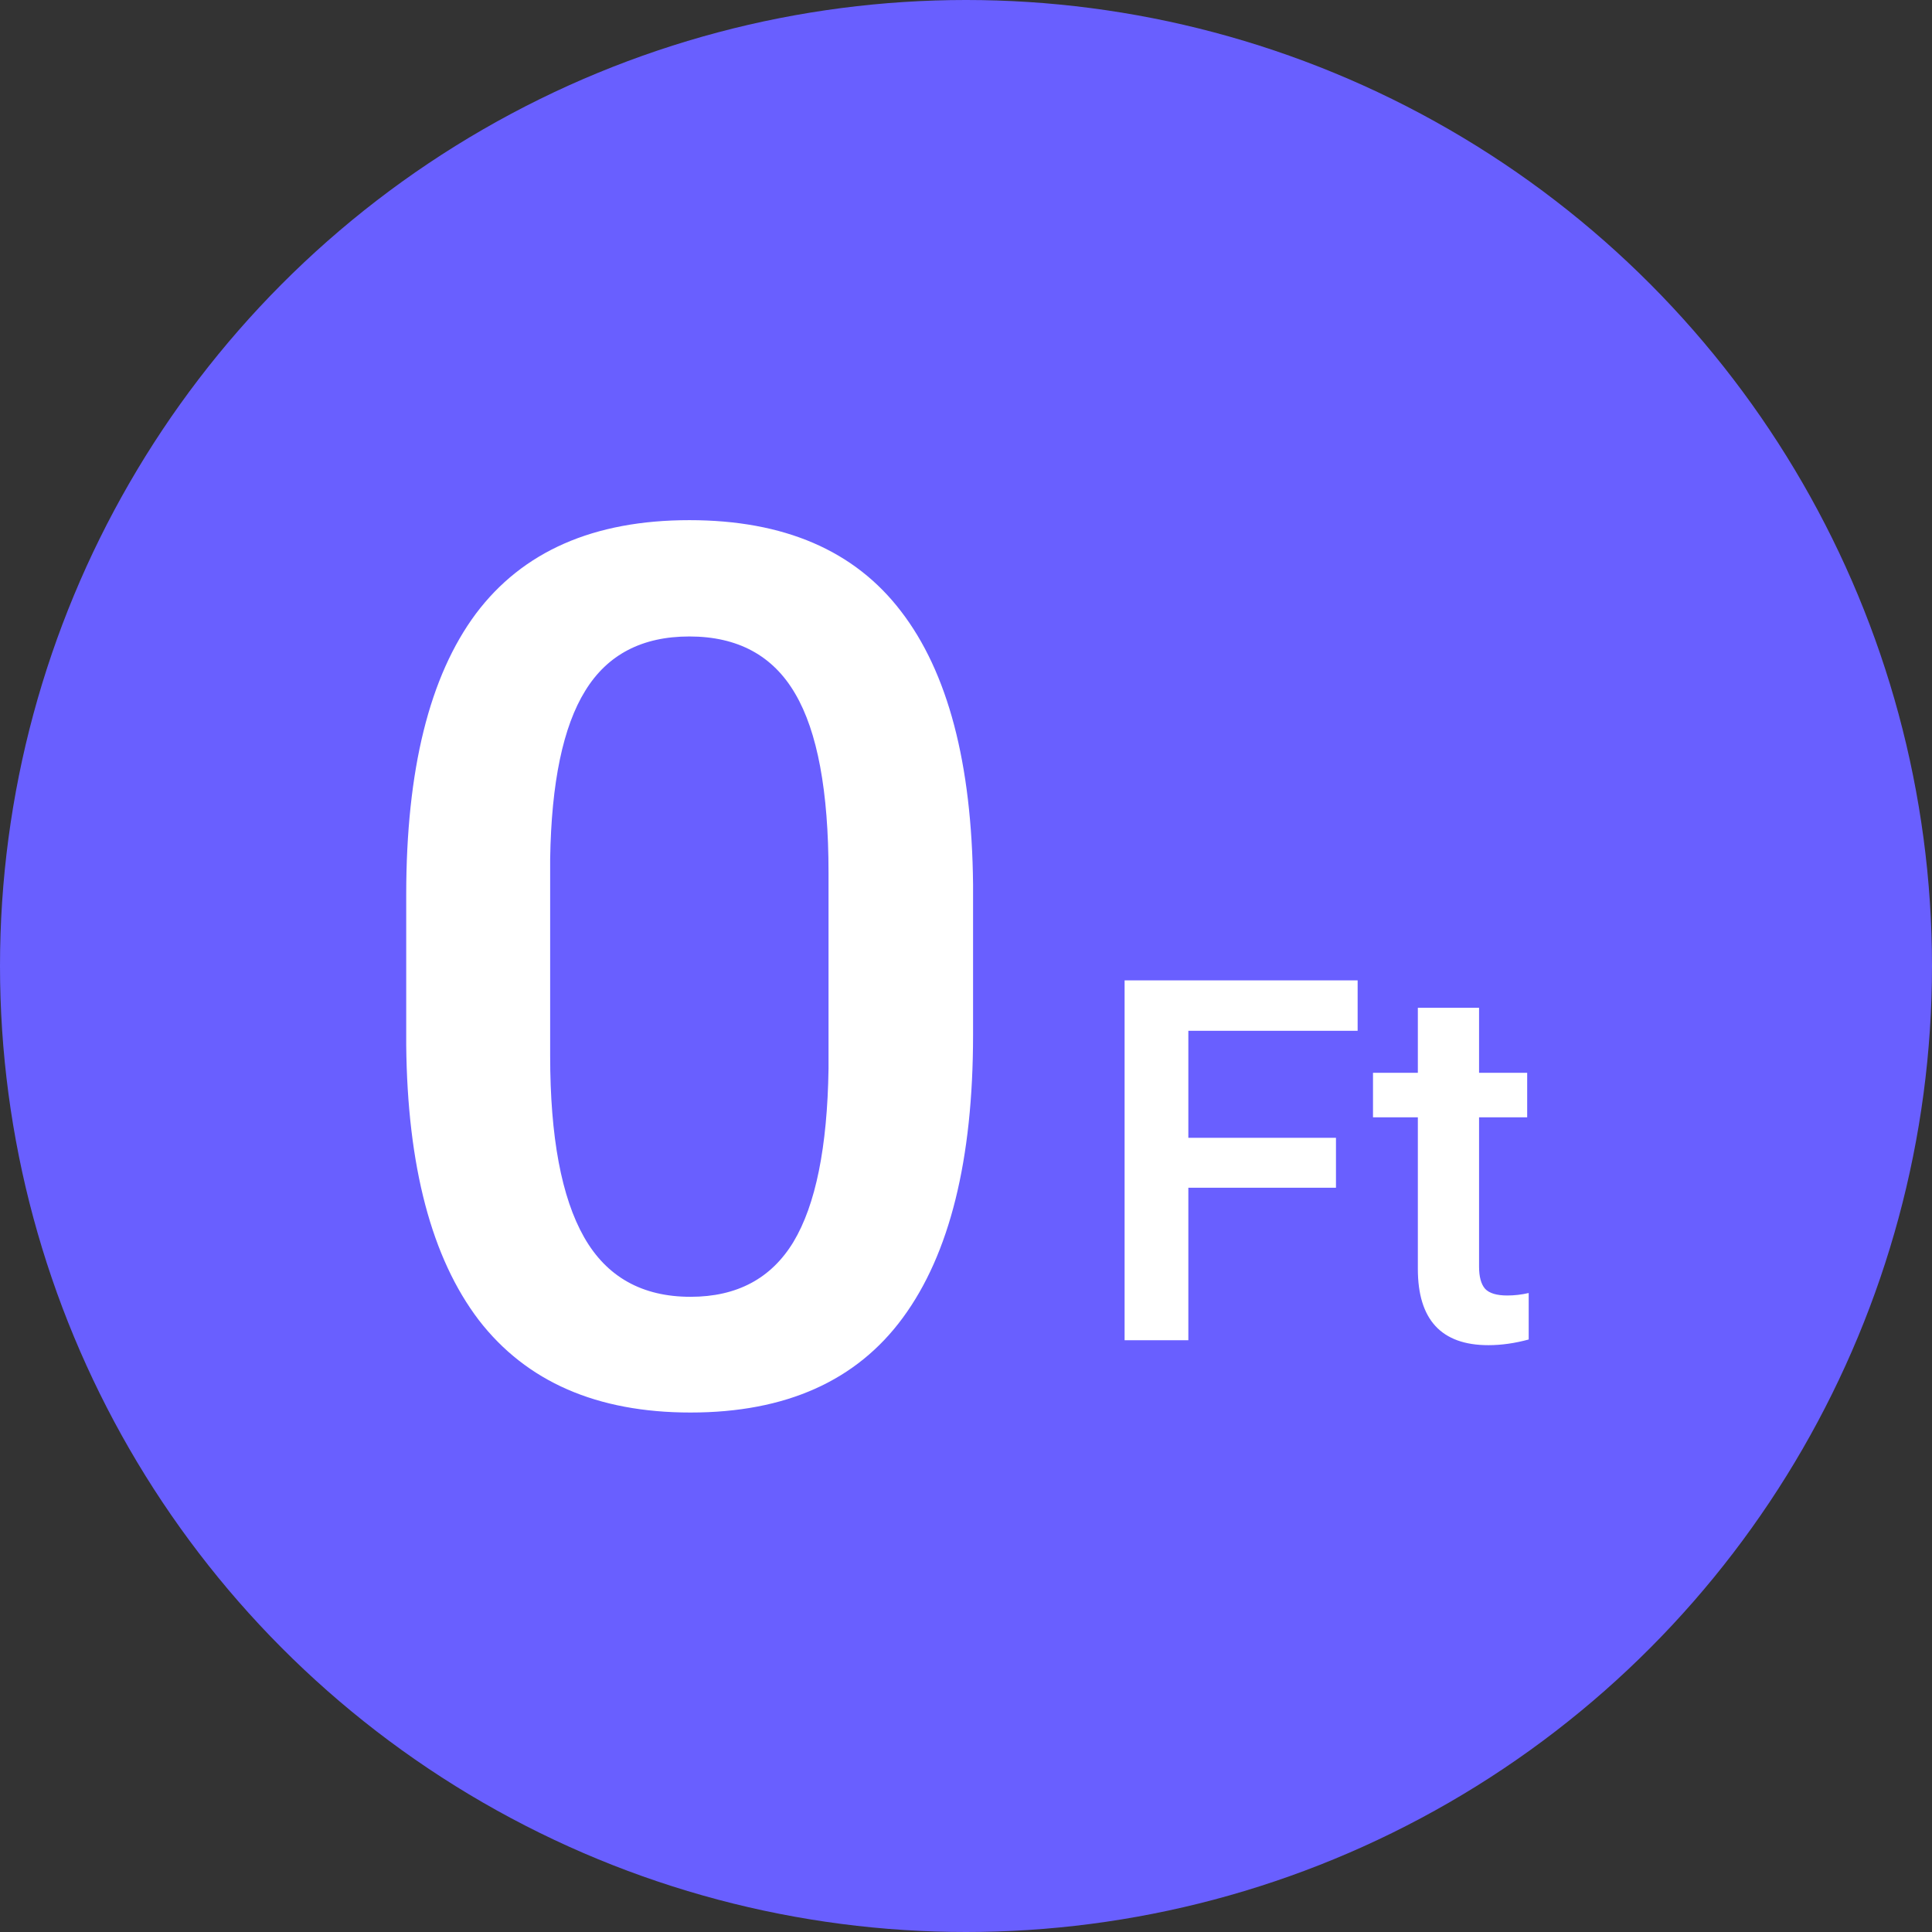 <svg width="390" height="390" viewBox="0 0 390 390" fill="none" xmlns="http://www.w3.org/2000/svg">
<rect x="0" y="0" width="390" height="390" fill="#333333" stroke="none"/>
<circle cx="195" cy="195" r="195" fill="#695FFF"/>
<path d="M196.426 208.916C196.426 234.122 191.704 253.147 182.258 265.991C172.893 278.755 158.604 285.137 139.393 285.137C120.502 285.137 106.254 278.915 96.648 266.473C87.123 253.95 82.24 235.446 82 210.963V180.619C82 155.413 86.683 136.508 96.048 123.905C105.494 111.302 119.862 105 139.153 105C158.284 105 172.533 111.141 181.898 123.423C191.343 135.705 196.186 154.088 196.426 178.572V208.916ZM167.249 176.164C167.249 159.707 165.008 147.666 160.526 140.04C156.043 132.334 148.919 128.48 139.153 128.48C129.628 128.48 122.624 132.133 118.141 139.438C113.658 146.663 111.297 157.981 111.057 173.394V213.13C111.057 229.506 113.338 241.708 117.901 249.735C122.463 257.763 129.628 261.777 139.393 261.777C148.759 261.777 155.683 258.084 160.165 250.699C164.648 243.233 167.009 231.593 167.249 215.779V176.164Z" fill="white"/>
<path d="M269.683 239.76H239.882V270.544H227.016V197.901H274.056V208.079H239.882V229.682H269.683V239.76Z" fill="white"/>
<path d="M298.568 203.439V216.56H308.282V225.541H298.568V255.676C298.568 257.738 298.975 259.235 299.789 260.166C300.637 261.064 302.128 261.513 304.264 261.513C305.688 261.513 307.129 261.347 308.587 261.014V270.394C305.773 271.159 303.061 271.541 300.45 271.541C290.957 271.541 286.211 266.402 286.211 256.125V225.541H277.159V216.56H286.211V203.439H298.568Z" fill="white"/>
</svg>
